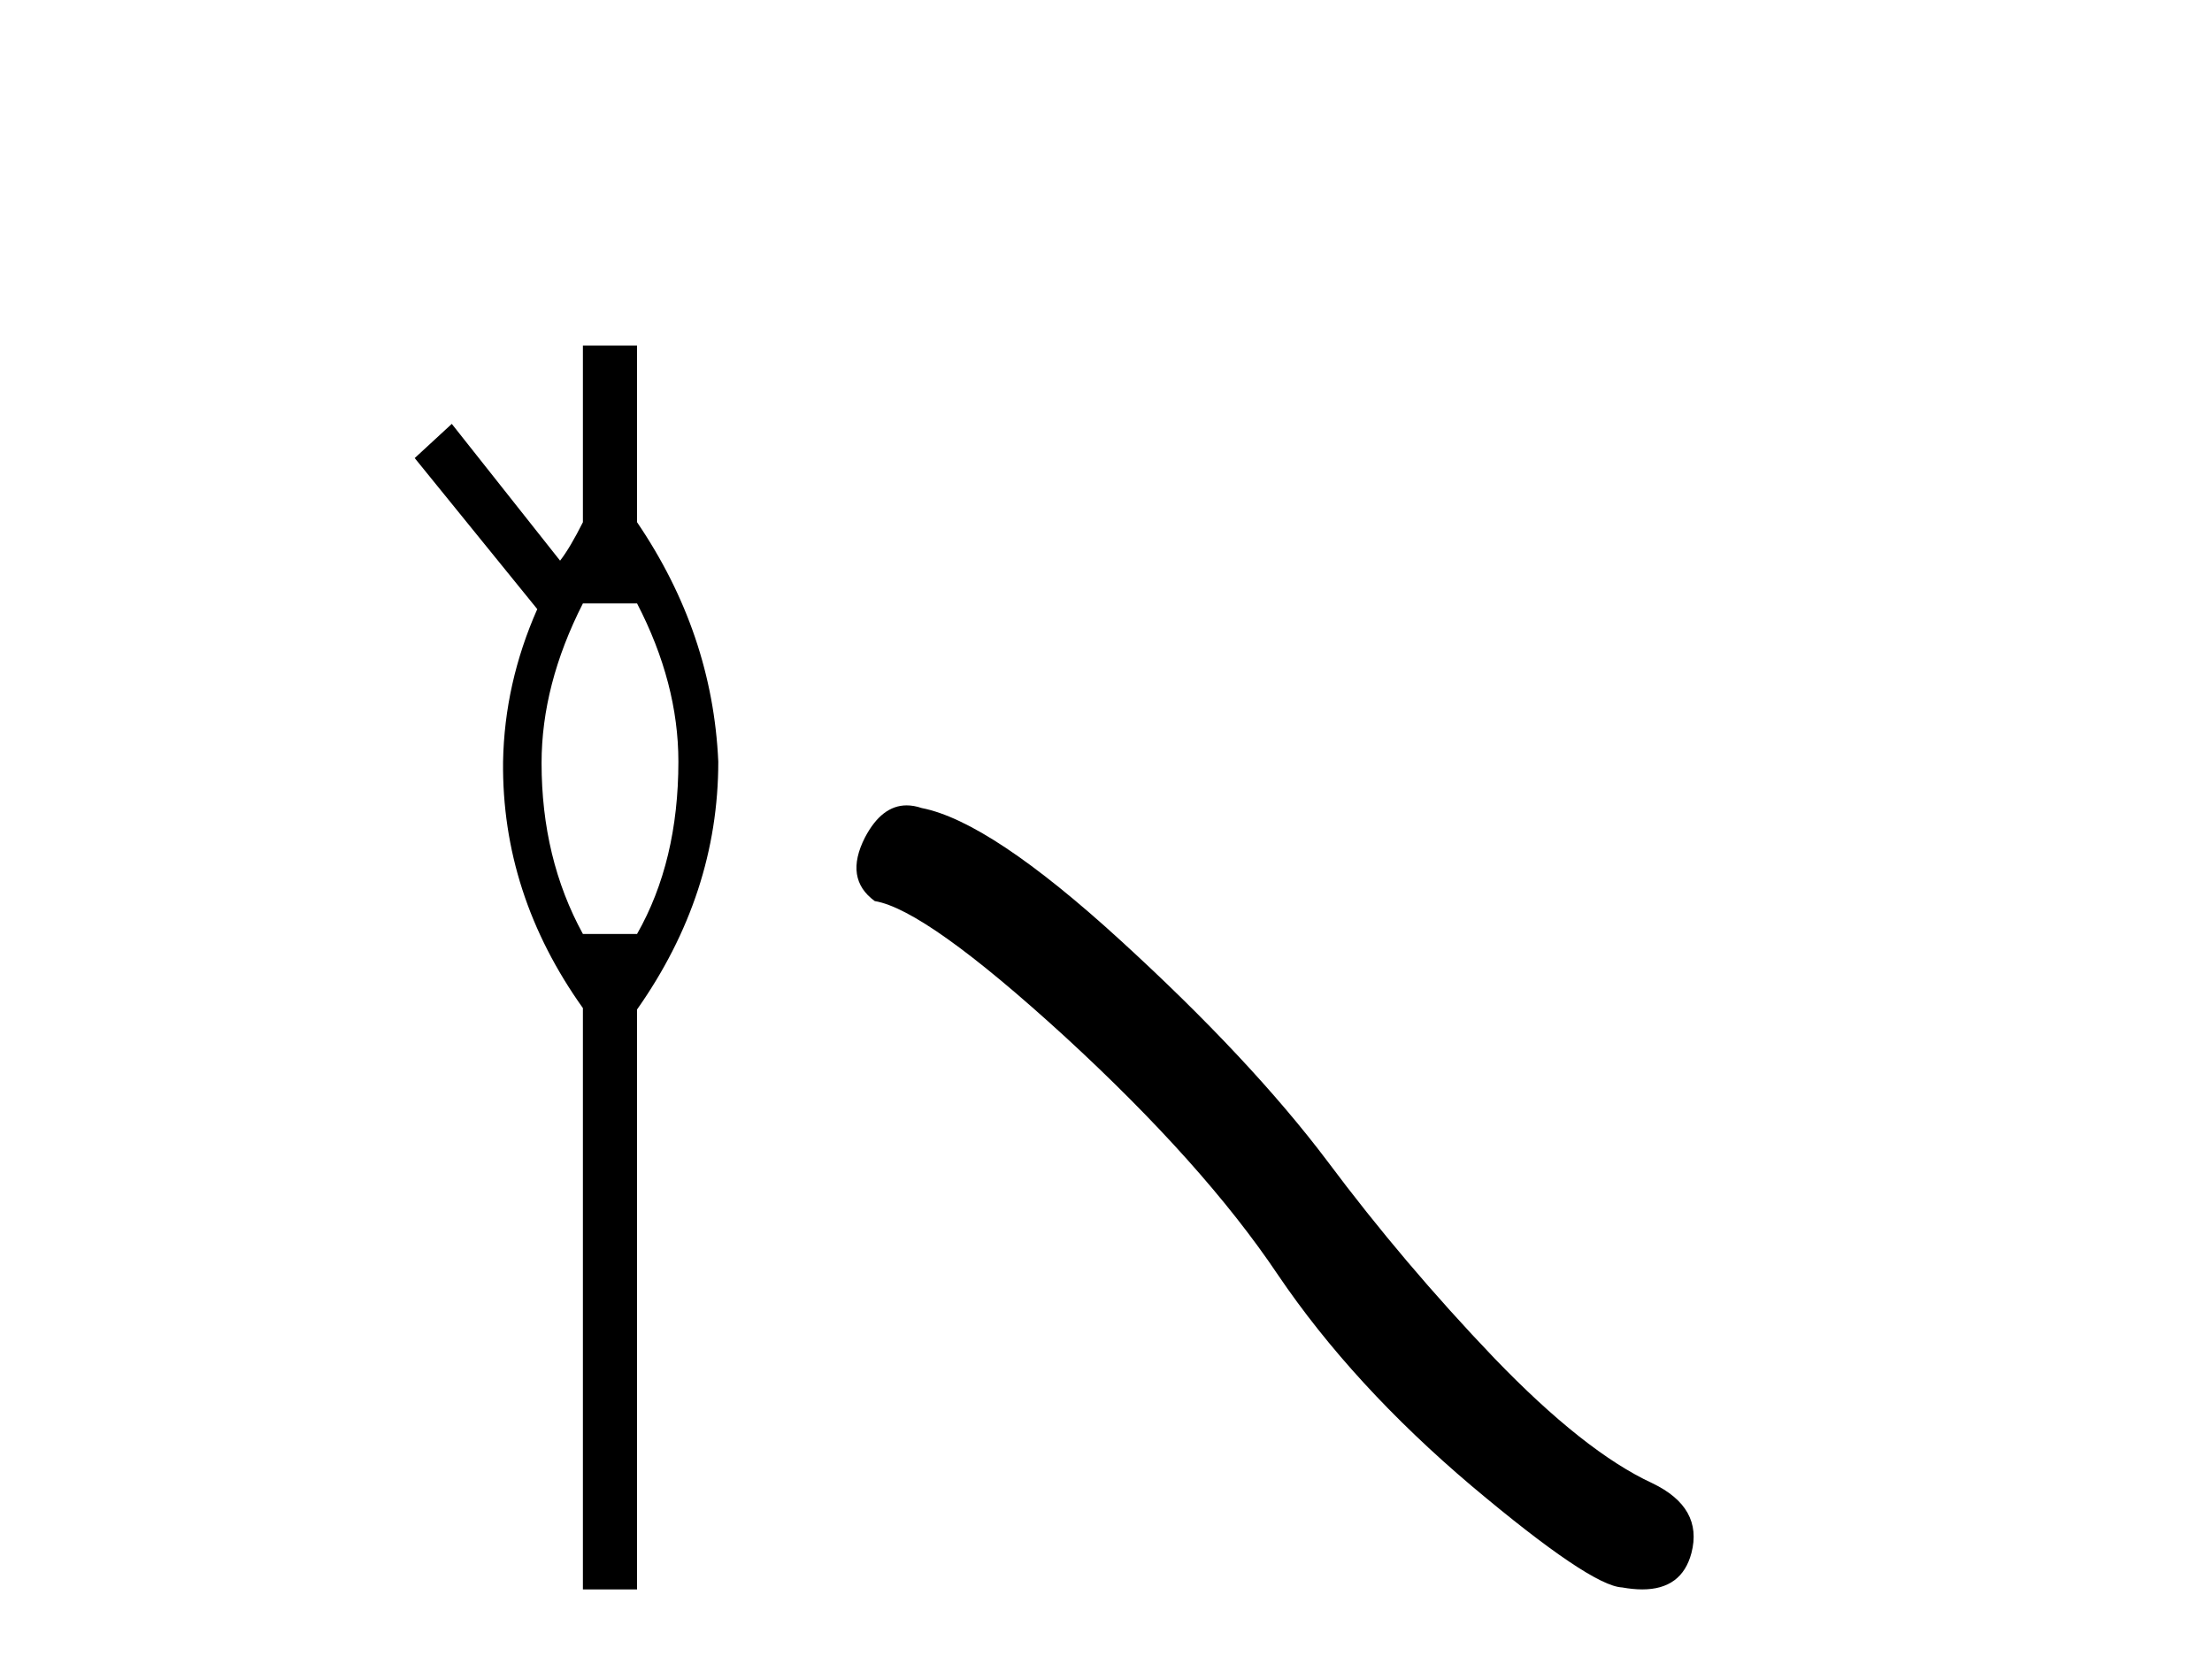 <?xml version='1.0' encoding='UTF-8' standalone='yes'?><svg xmlns='http://www.w3.org/2000/svg' xmlns:xlink='http://www.w3.org/1999/xlink' width='54.0' height='41.0' ><path d='M 15.552 14.734 Q 16.561 16.682 16.561 18.596 Q 16.561 21.031 15.552 22.805 L 14.23 22.805 Q 13.221 20.962 13.221 18.631 Q 13.221 16.717 14.23 14.734 ZM 14.23 8.437 L 14.23 12.751 Q 13.916 13.377 13.673 13.69 L 11.029 10.35 L 10.124 11.185 L 13.116 14.873 Q 12.316 16.682 12.281 18.596 Q 12.246 21.831 14.23 24.615 L 14.23 38.809 L 15.552 38.809 L 15.552 24.649 Q 17.535 21.831 17.535 18.596 Q 17.395 15.465 15.552 12.751 L 15.552 8.437 Z' style='fill:#000000;stroke:none' /><path d='M 22.134 19.665 Q 21.527 19.665 21.116 20.448 Q 20.603 21.455 21.355 22.002 Q 22.602 22.207 26.002 25.316 Q 29.384 28.425 31.195 31.125 Q 33.023 33.824 35.927 36.284 Q 38.831 38.727 39.6 38.761 Q 39.866 38.809 40.092 38.809 Q 41.056 38.809 41.291 37.924 Q 41.582 36.813 40.335 36.215 Q 38.677 35.447 36.474 33.157 Q 34.27 30.851 32.408 28.357 Q 30.529 25.863 27.351 22.959 Q 24.174 20.055 22.5 19.73 Q 22.309 19.665 22.134 19.665 Z' style='fill:#000000;stroke:none' /></svg>